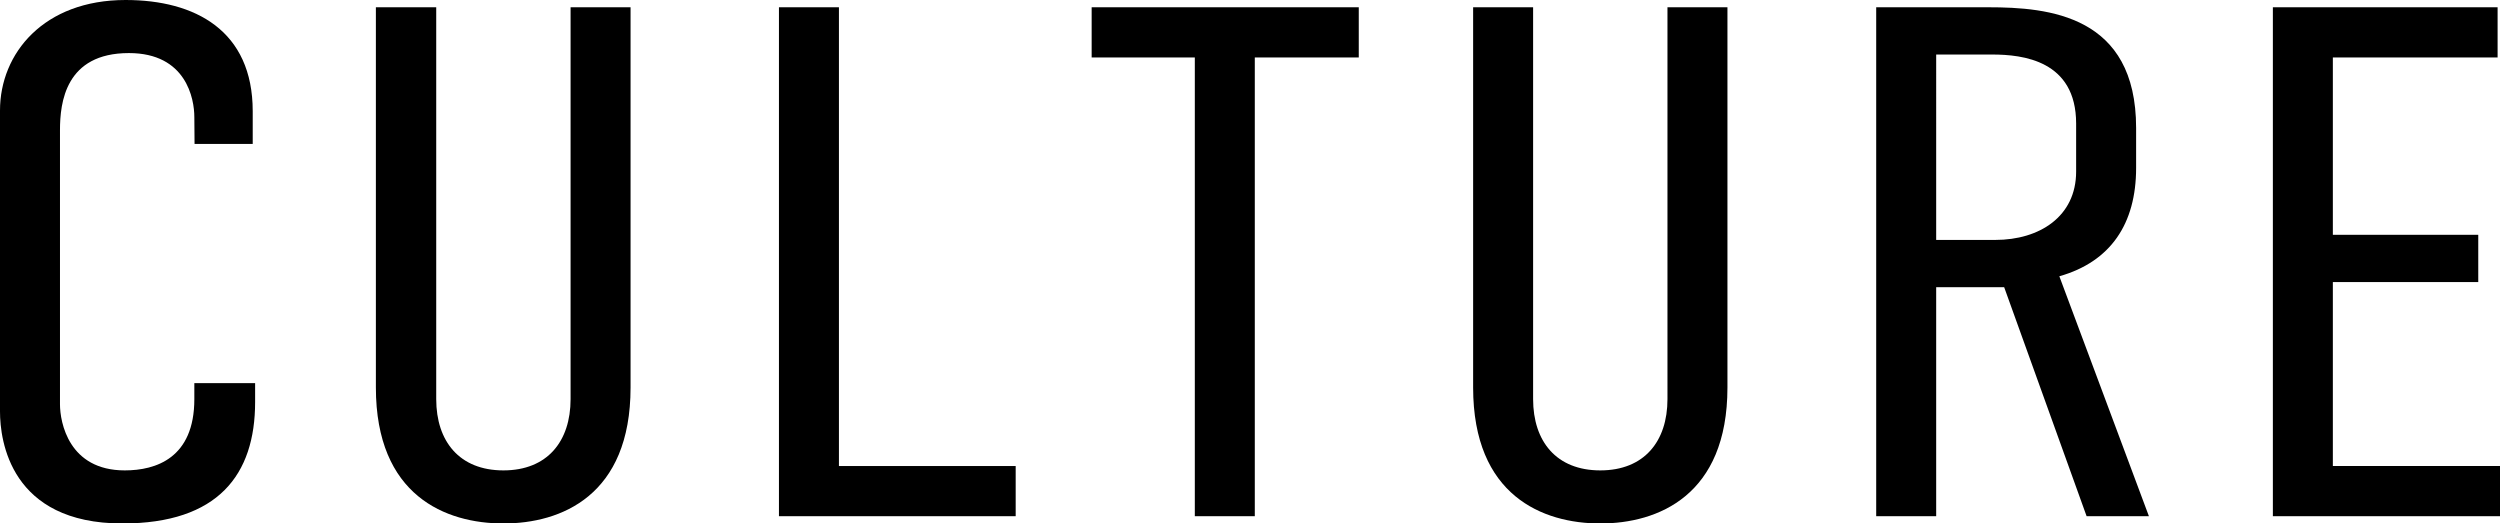 <svg xmlns="http://www.w3.org/2000/svg" width="343.86" height="72" viewBox="0 0 343.86 72"><g id="a27c5ddb-45f7-4394-81bf-511cb8762e75" data-name="レイヤー 2"><g id="aaa1f834-bab4-4432-9c14-4bf350f471c1" data-name="レイヤー 1"><path d="M26.73,16.1c0-2.5-1.1-8.8-9-8.8C9,7.3,8.25,14.1,8.25,17.9V55.6c0,2.5,1.21,9.1,8.91,9.1,4.29,0,9.57-1.7,9.57-9.8V52.7h8.36v2.6C35.09,65.3,30,72,16.83,72,1.43,72,0,60.6,0,56.6V15.2C0,7.3,6.05,0,17.27,0c9.57,0,17.49,4.2,17.49,15.3v4.5h-8Z"/><path d="M60,1V54.9c0,5.8,3.19,9.8,9.24,9.8s9.24-4,9.24-9.8V1h8.25V53.3c0,14.9-9.57,18.7-17.49,18.7S51.7,68.2,51.7,53.3V1Z"/><path d="M115.39,1V64.1H139.7V71H107.14V1Z"/><path d="M186.89,1V7.9h-14.3V71h-8.25V7.9H150.15V1Z"/><path d="M210.87,1V54.9c0,5.8,3.19,9.8,9.24,9.8s9.24-4,9.24-9.8V1h8.25V53.3C237.6,68.2,228,72,220.11,72s-17.49-3.8-17.49-18.7V1Z"/><path d="M273.46,1c8.36,0,20.35,1.1,20.35,16.6v5.5c0,7.7-3.52,12.9-10.56,14.9l12.32,33H287L275.66,39.5h-9.35V71h-8.25V1Zm-7.15,32h8.14c6.05,0,11.11-3.2,11.11-9.4V17c0-8.7-7.37-9.5-11.55-9.5h-7.7Z"/><path d="M312.62,1h30.91V7.9H320.87V32.3h20v6.5h-20V64.1h23V71H312.62Z"/></g></g></svg>